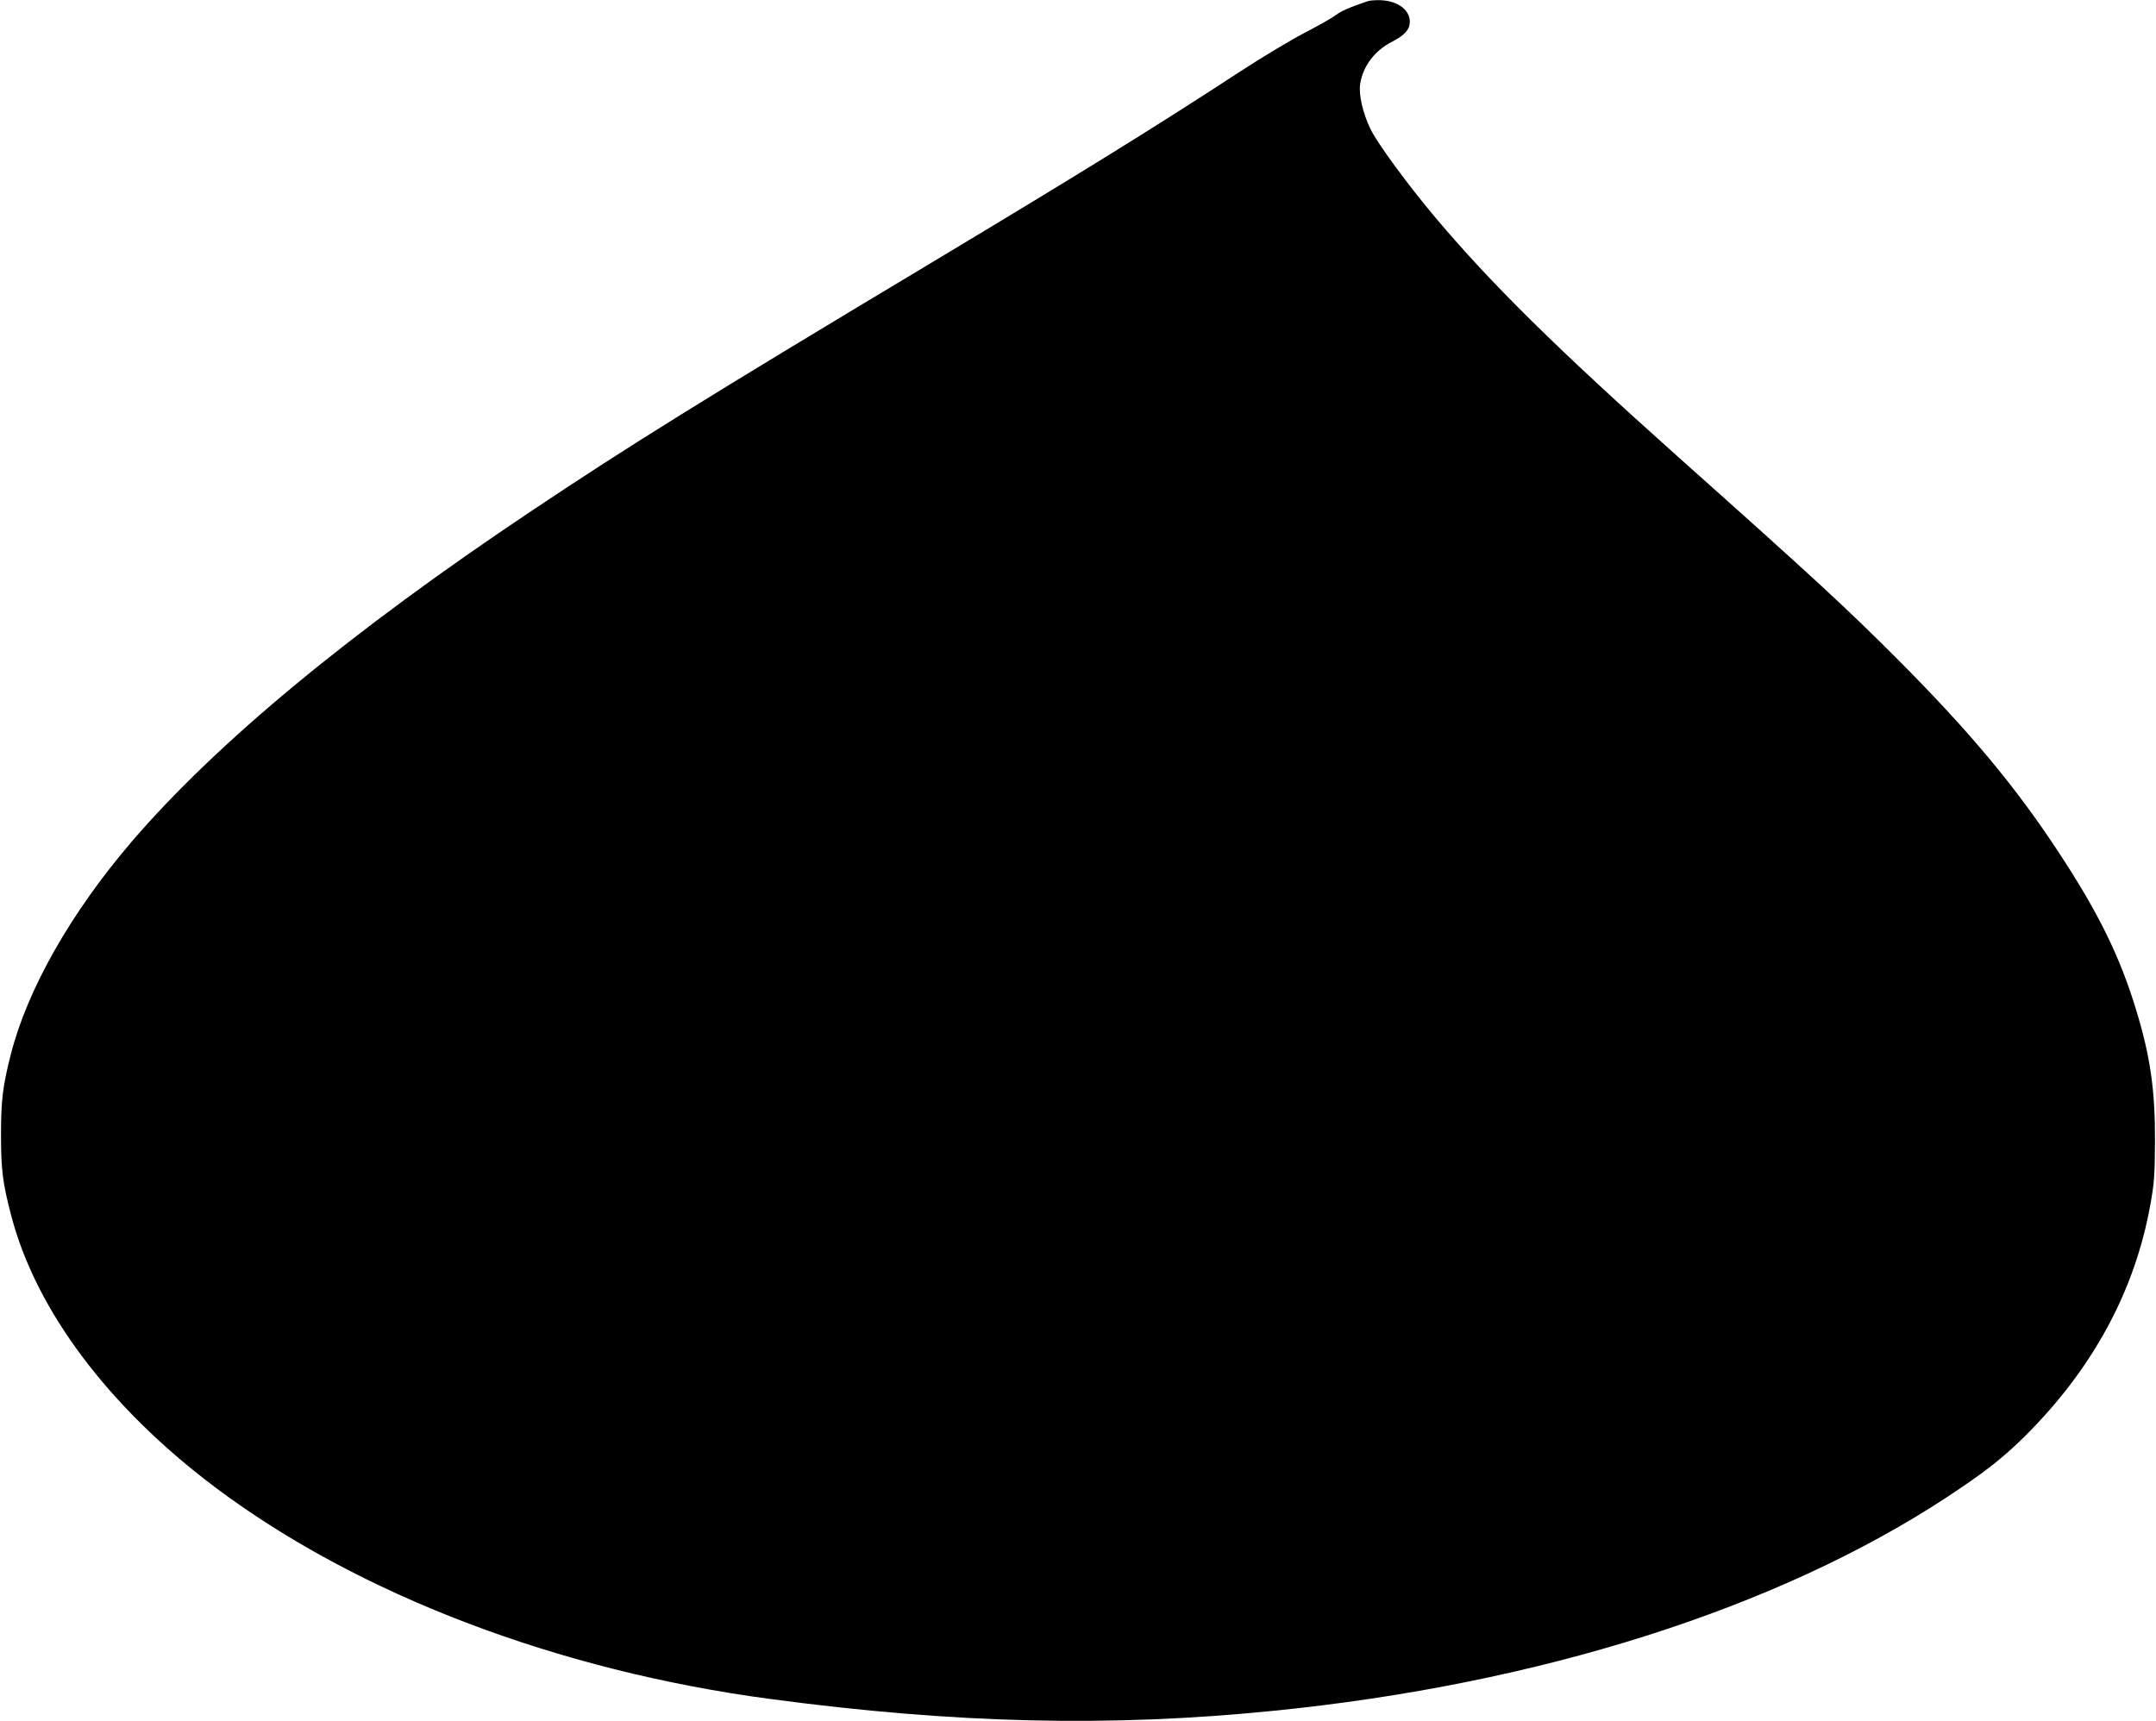 <?xml version="1.0" standalone="no"?>
<!DOCTYPE svg PUBLIC "-//W3C//DTD SVG 20010904//EN"
 "http://www.w3.org/TR/2001/REC-SVG-20010904/DTD/svg10.dtd">
<svg version="1.0" xmlns="http://www.w3.org/2000/svg"
 width="1280pt" height="1022pt" viewBox="0 0 1280 1022"
 preserveAspectRatio="xMidYMid meet">
<g transform="translate(0,1022) scale(0.1,-0.1)"
fill="#000000" stroke="none">
<path d="M8120 10213 c-102 -34 -161 -60 -190 -83 -19 -15 -102 -62 -185 -105
-82 -43 -251 -144 -375 -225 -517 -338 -967 -616 -1890 -1170 -1299 -779
-1749 -1059 -2320 -1441 -1077 -719 -1876 -1381 -2380 -1969 -359 -420 -616
-872 -715 -1258 -49 -192 -59 -275 -59 -482 0 -206 10 -285 60 -476 146 -563
578 -1139 1209 -1614 848 -638 2035 -1091 3300 -1259 1092 -146 2015 -168
2985 -70 1573 157 2988 606 3993 1265 224 147 342 239 470 367 403 401 653
864 744 1377 23 126 26 175 27 375 1 300 -27 499 -111 775 -96 317 -223 577
-457 933 -257 393 -533 724 -966 1158 -300 300 -481 468 -1295 1194 -720 643
-1113 1031 -1444 1424 -162 193 -344 440 -384 524 -46 94 -71 204 -62 267 16
107 86 200 191 253 74 38 104 72 104 119 0 74 -82 129 -190 127 -25 0 -52 -3
-60 -6z"/>
</g>
</svg>